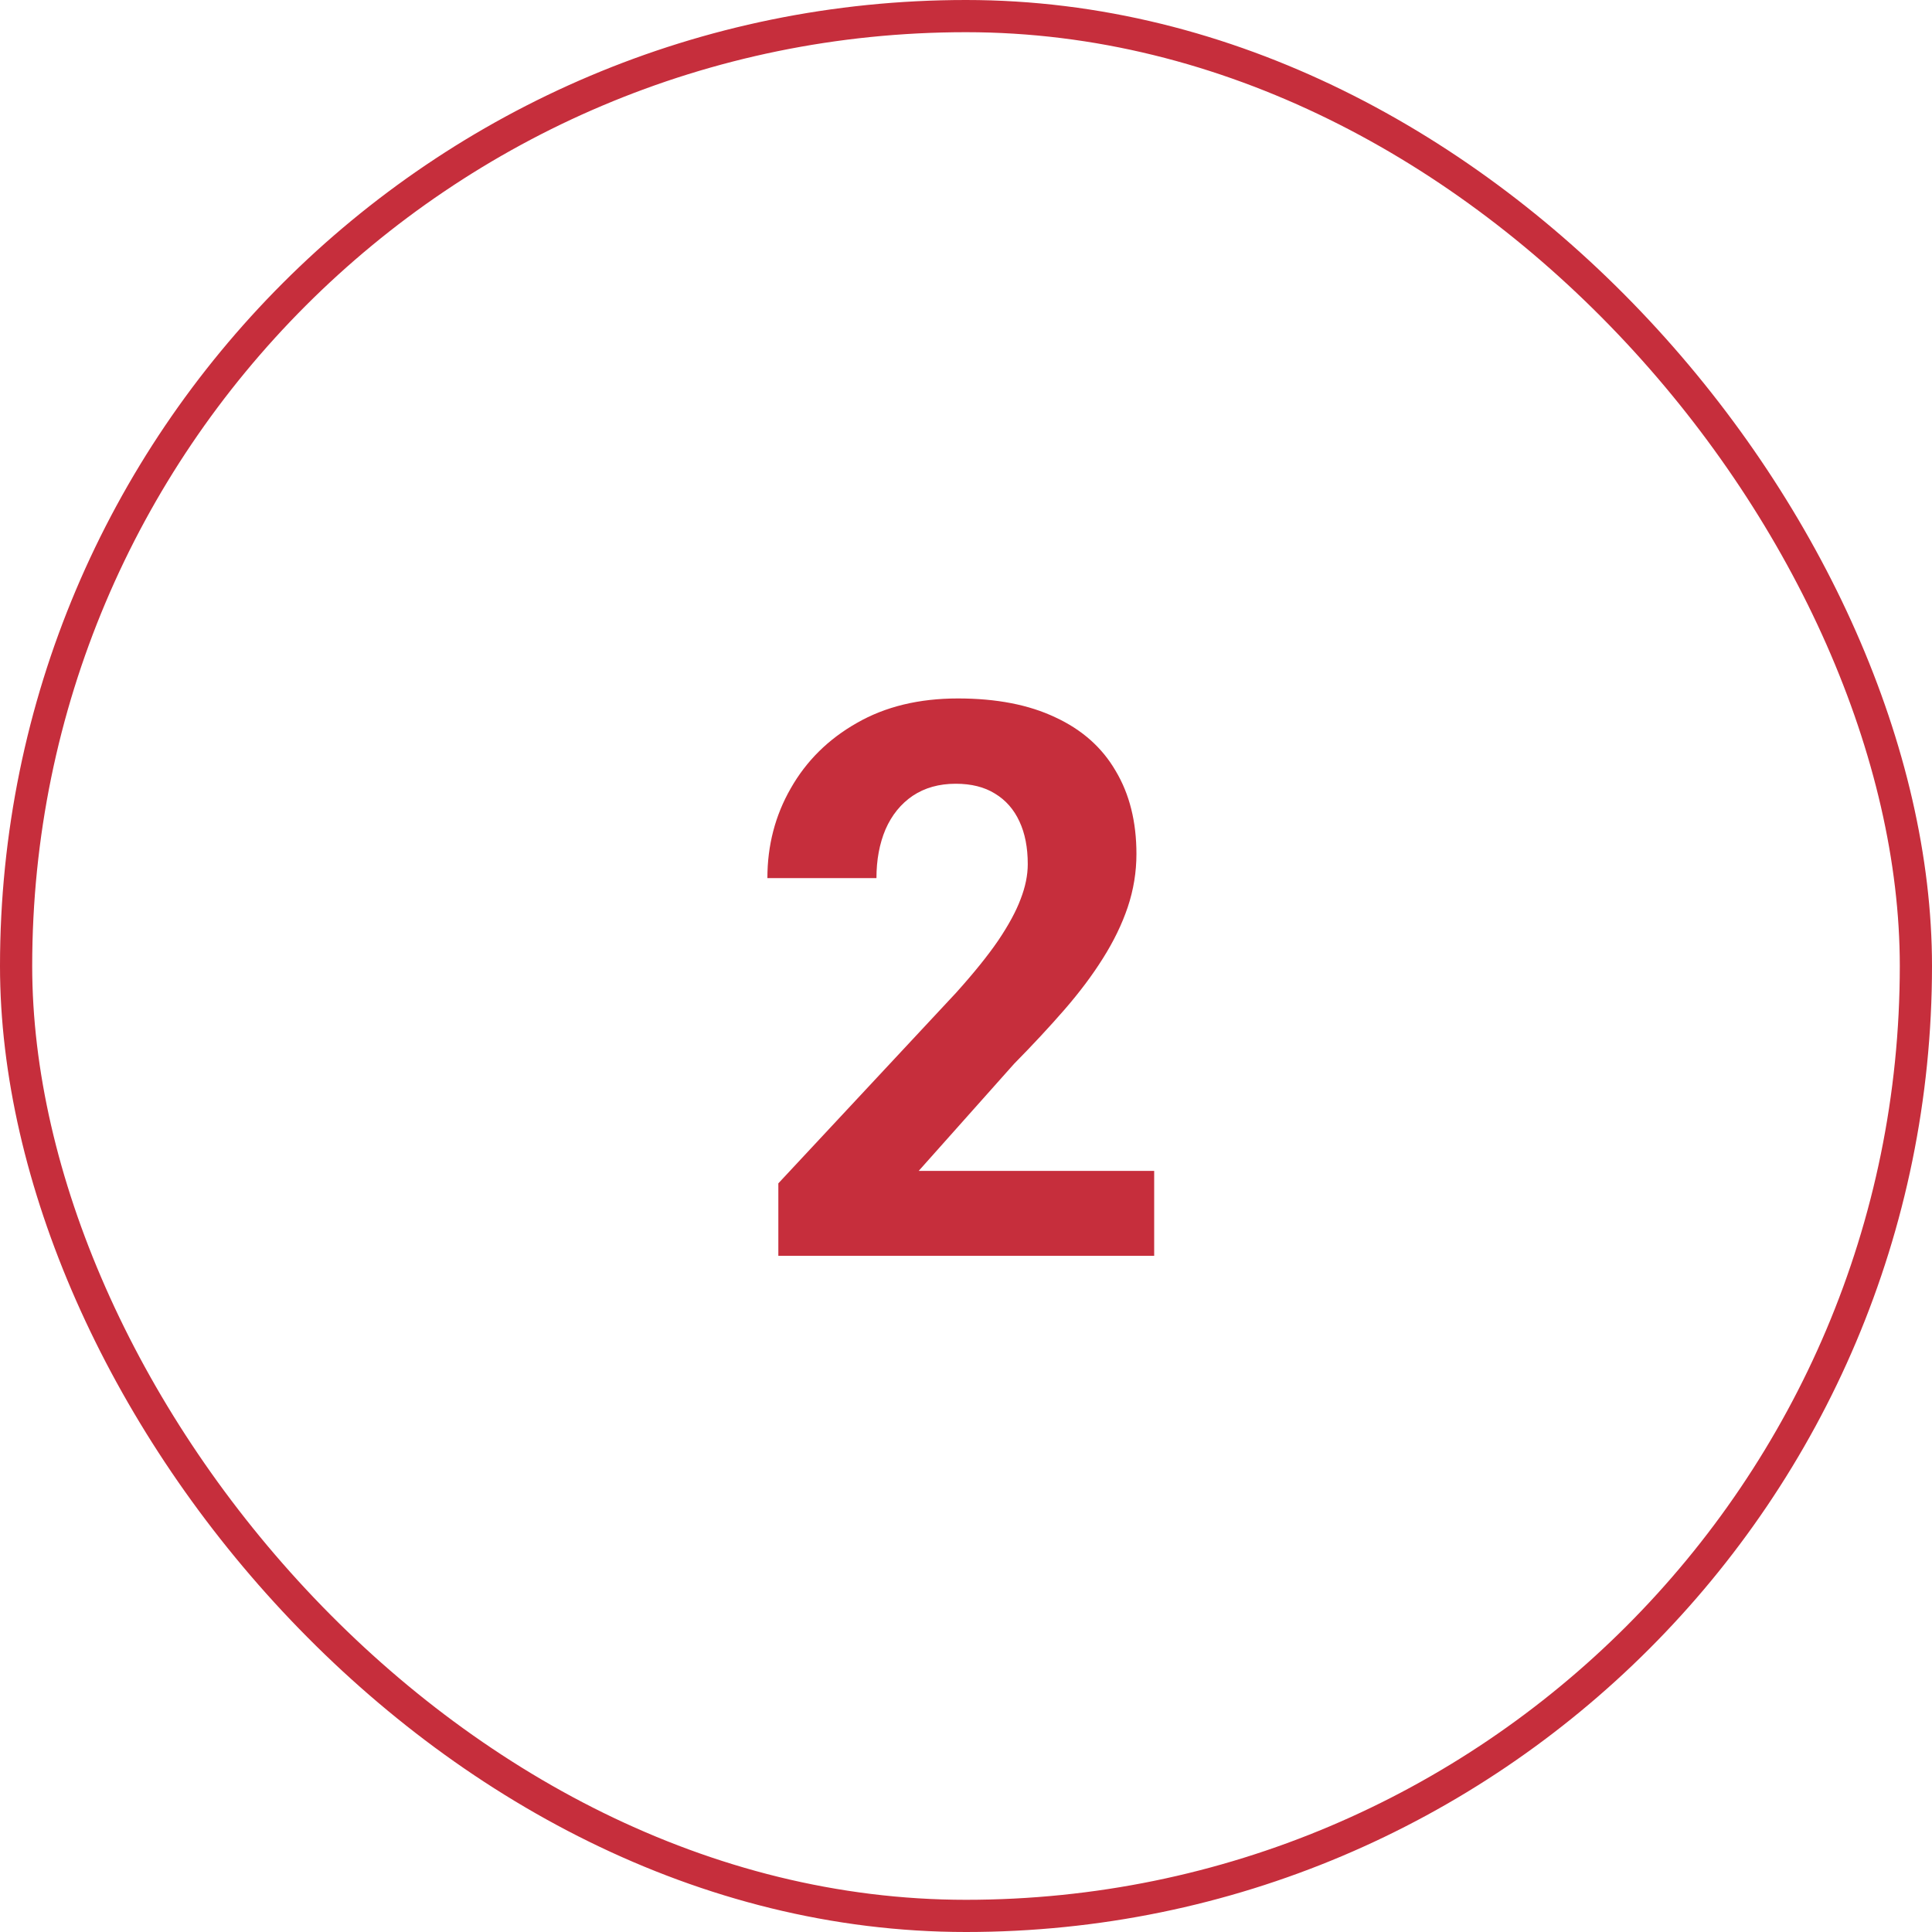<svg width="60" height="60" viewBox="0 0 60 60" fill="none" xmlns="http://www.w3.org/2000/svg">
<path d="M35.844 36.363V39H24.172V36.75L29.691 30.832C30.246 30.215 30.684 29.672 31.004 29.203C31.324 28.727 31.555 28.301 31.695 27.926C31.844 27.543 31.918 27.18 31.918 26.836C31.918 26.32 31.832 25.879 31.66 25.512C31.488 25.137 31.234 24.848 30.898 24.645C30.57 24.441 30.164 24.34 29.68 24.34C29.164 24.34 28.719 24.465 28.344 24.715C27.977 24.965 27.695 25.312 27.5 25.758C27.312 26.203 27.219 26.707 27.219 27.27H23.832C23.832 26.254 24.074 25.324 24.559 24.48C25.043 23.629 25.727 22.953 26.609 22.453C27.492 21.945 28.539 21.691 29.75 21.691C30.945 21.691 31.953 21.887 32.773 22.277C33.602 22.66 34.227 23.215 34.648 23.941C35.078 24.66 35.293 25.52 35.293 26.52C35.293 27.082 35.203 27.633 35.023 28.172C34.844 28.703 34.586 29.234 34.25 29.766C33.922 30.289 33.523 30.82 33.055 31.359C32.586 31.898 32.066 32.457 31.496 33.035L28.531 36.363H35.844Z" fill="#C62E3C"/>
<rect x="0.5" y="0.5" width="59" height="59" rx="29.5" stroke="#C62E3C"/>
</svg>
